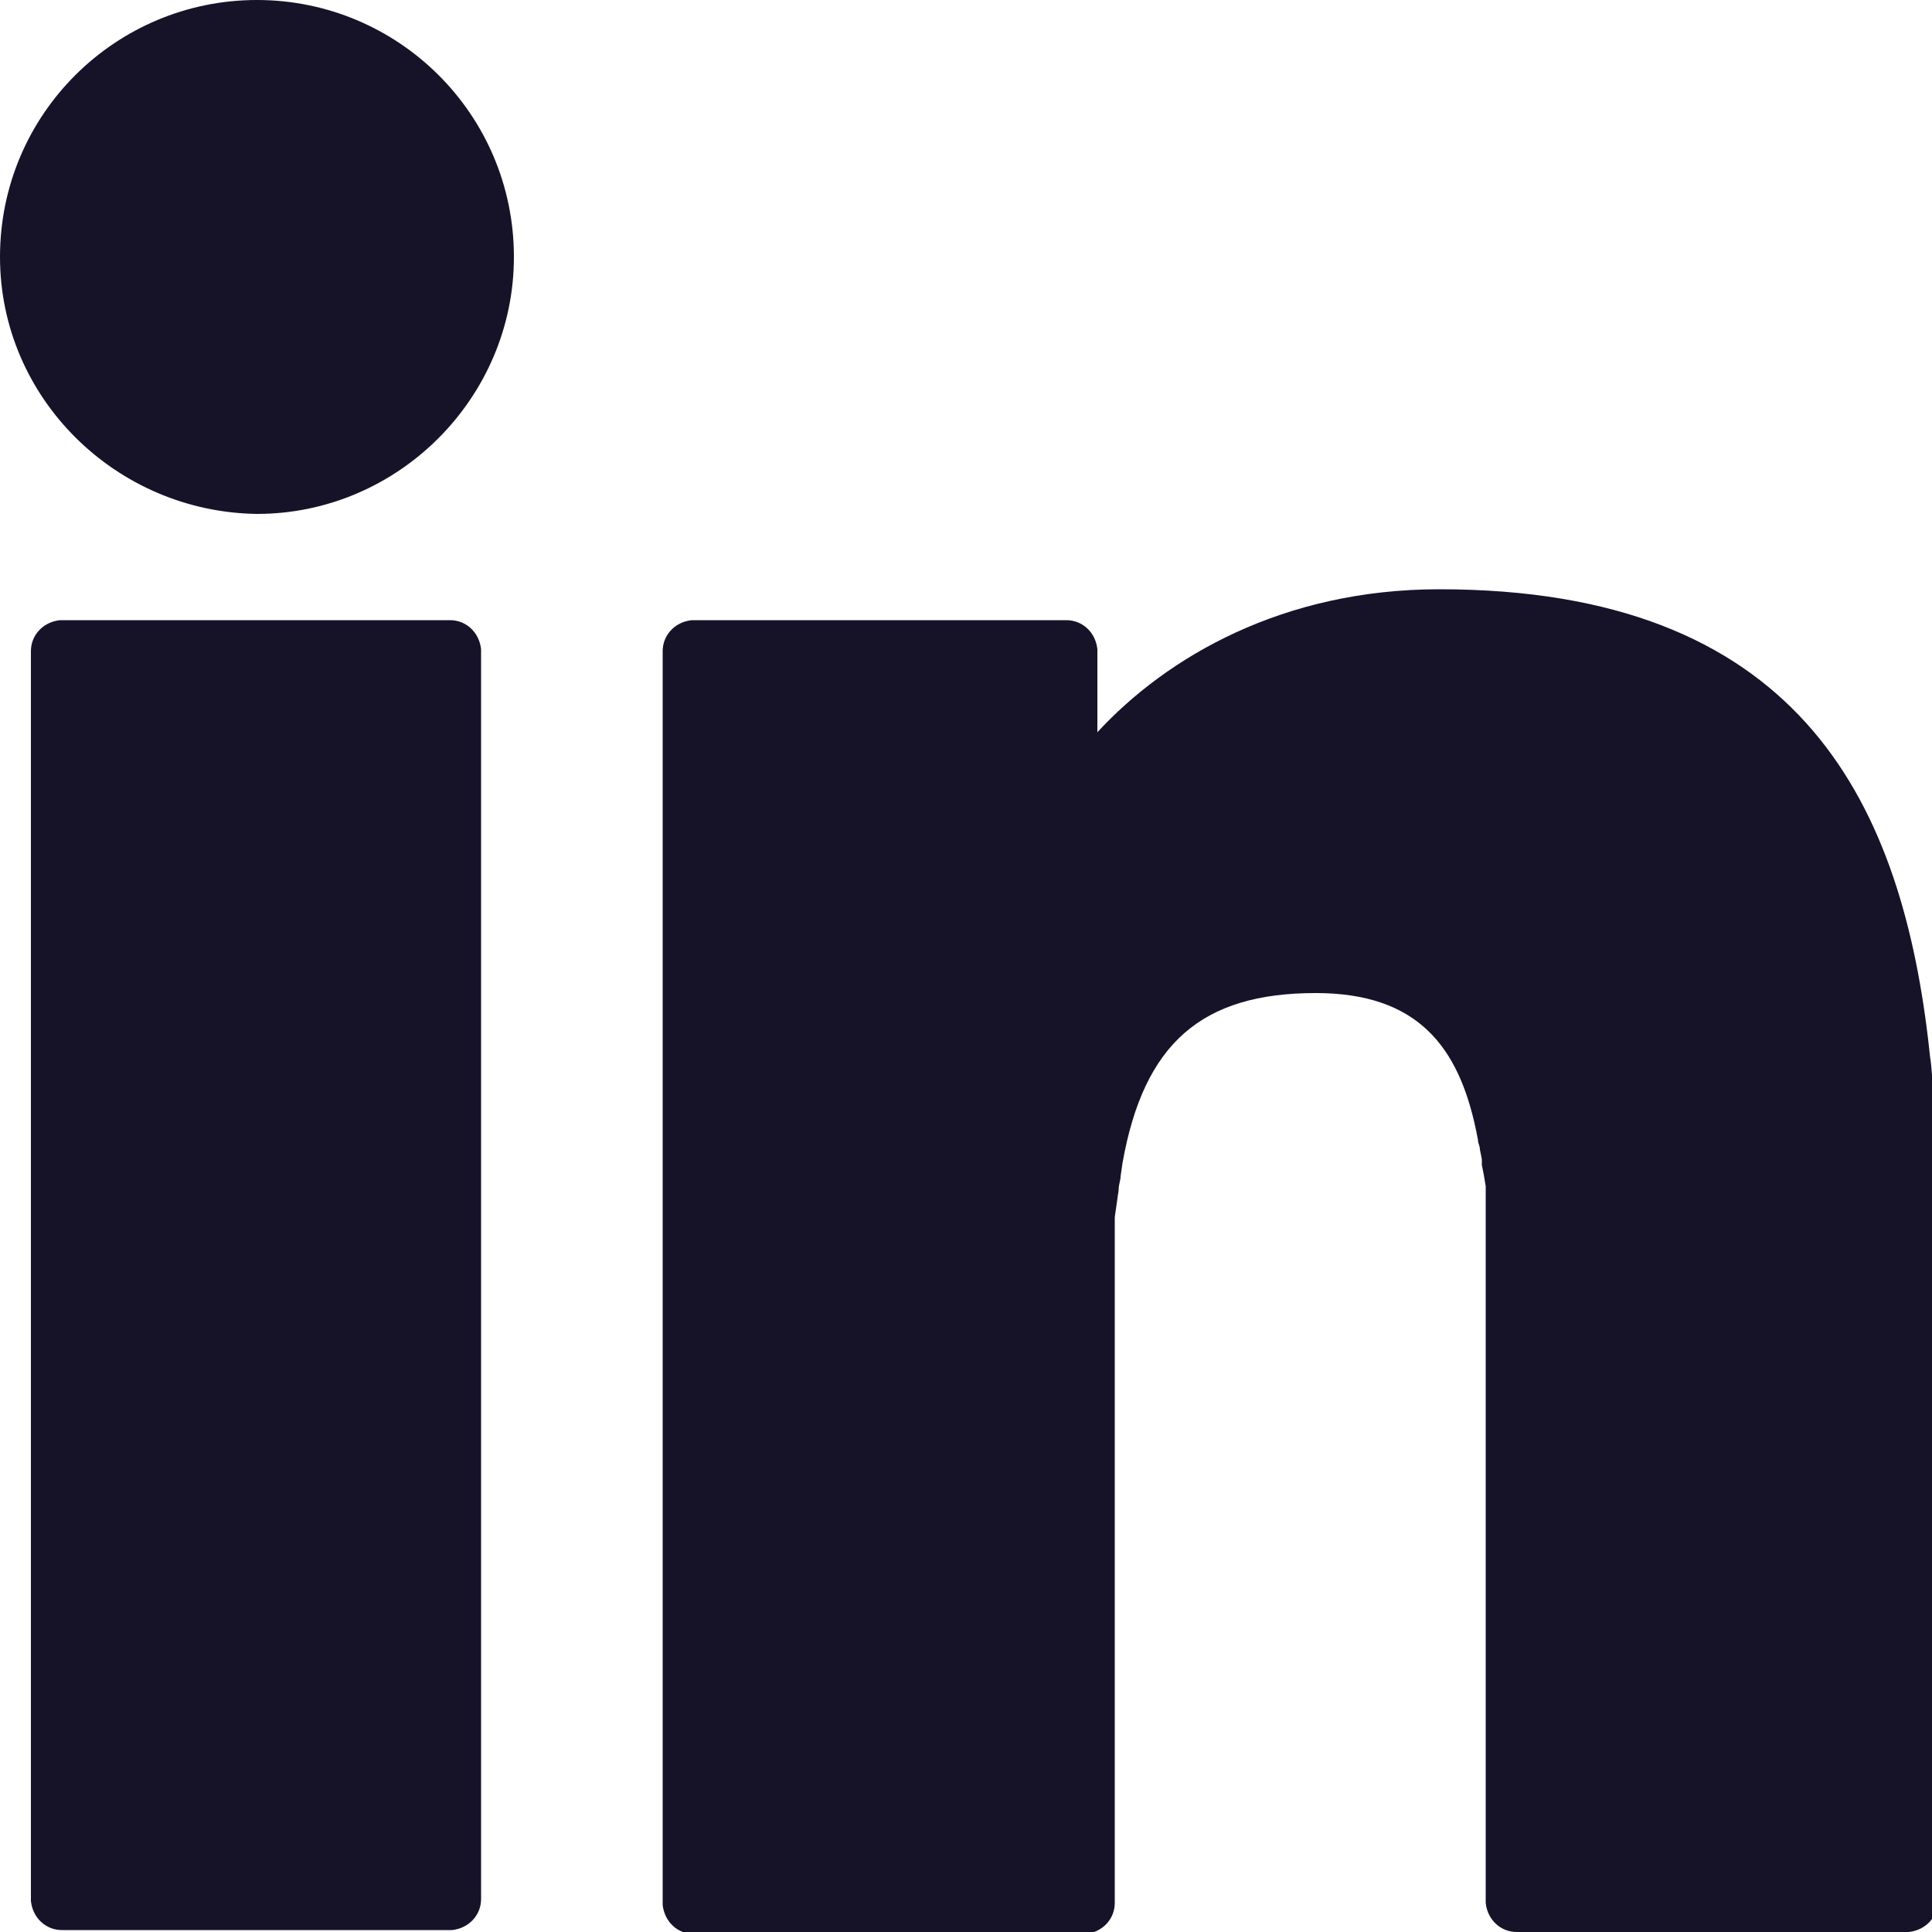 <?xml version="1.0" encoding="utf-8"?>
<!-- Generator: Adobe Illustrator 25.2.2, SVG Export Plug-In . SVG Version: 6.00 Build 0)  -->
<svg version="1.1" id="Ebene_1" xmlns="http://www.w3.org/2000/svg" xmlns:xlink="http://www.w3.org/1999/xlink" x="0px" y="0px"
	 viewBox="0 0 100 100" style="enable-background:new 0 0 100 100;" xml:space="preserve">
<style type="text/css">
	.st0{fill-rule:evenodd;clip-rule:evenodd;fill:#161329;}
</style>
<g id="Logo_x2F_Social_x2F_Linkedin">
	<path id="Shape" class="st0" d="M74.5,30.5c18.4,0,23.8,10.7,25.3,23.3l0.1,0.9c0.1,0.6,0.1,1.3,0.2,1.9l0.1,1c0,0.5,0,1,0.1,1.4
		l0,1c0,0.2,0,0.3,0,0.5l0,1l0,0l0,1l0,0l0,35.9c0,0.8-0.6,1.5-1.5,1.6l-0.1,0H78.5c-0.8,0-1.5-0.6-1.6-1.5l0-0.1l0-32.1l0,0l0-1.3
		l0,0l0-0.9l0,0l0-0.6l0,0l0-0.6l0,0l0-0.6l0,0l0-0.6c0-0.1,0-0.2,0-0.3l-0.1-0.6l0,0l-0.1-0.5c0-0.1,0-0.2,0-0.3l-0.1-0.5
		c0-0.2-0.1-0.3-0.1-0.5l-0.1-0.5c-0.9-4.3-3-7.1-8.3-7.1c-5.9,0-8.9,2.6-10,8.8L58,60.9c0,0.2-0.1,0.4-0.1,0.7l-0.1,0.7l0,0
		l-0.1,0.7c0,0.1,0,0.2,0,0.4l0,0.7c0,0.4,0,0.8,0,1.2l0,0.8l0,0l0,32.4c0,0.8-0.6,1.5-1.5,1.6l-0.1,0H35.9c-0.8,0-1.5-0.6-1.6-1.5
		l0-0.1V33.7c0-0.8,0.6-1.5,1.5-1.6l0.1,0h19.3c0.8,0,1.5,0.6,1.6,1.5l0,0.1v4.2C60.4,34,66.4,30.5,74.5,30.5z M23.3,32.1
		c0.8,0,1.5,0.6,1.6,1.5l0,0.1v64.6c0,0.8-0.6,1.5-1.5,1.6l-0.1,0H3.2c-0.8,0-1.5-0.6-1.6-1.5l0-0.1V33.7c0-0.8,0.6-1.5,1.5-1.6
		l0.1,0H23.3z M13.3,0c7.3,0,13.3,5.9,13.3,13.3c0,7.3-6,13.3-13.3,13.3C6,26.5,0,20.6,0,13.3C0,5.9,6,0,13.3,0z"/>
</g>
</svg>
